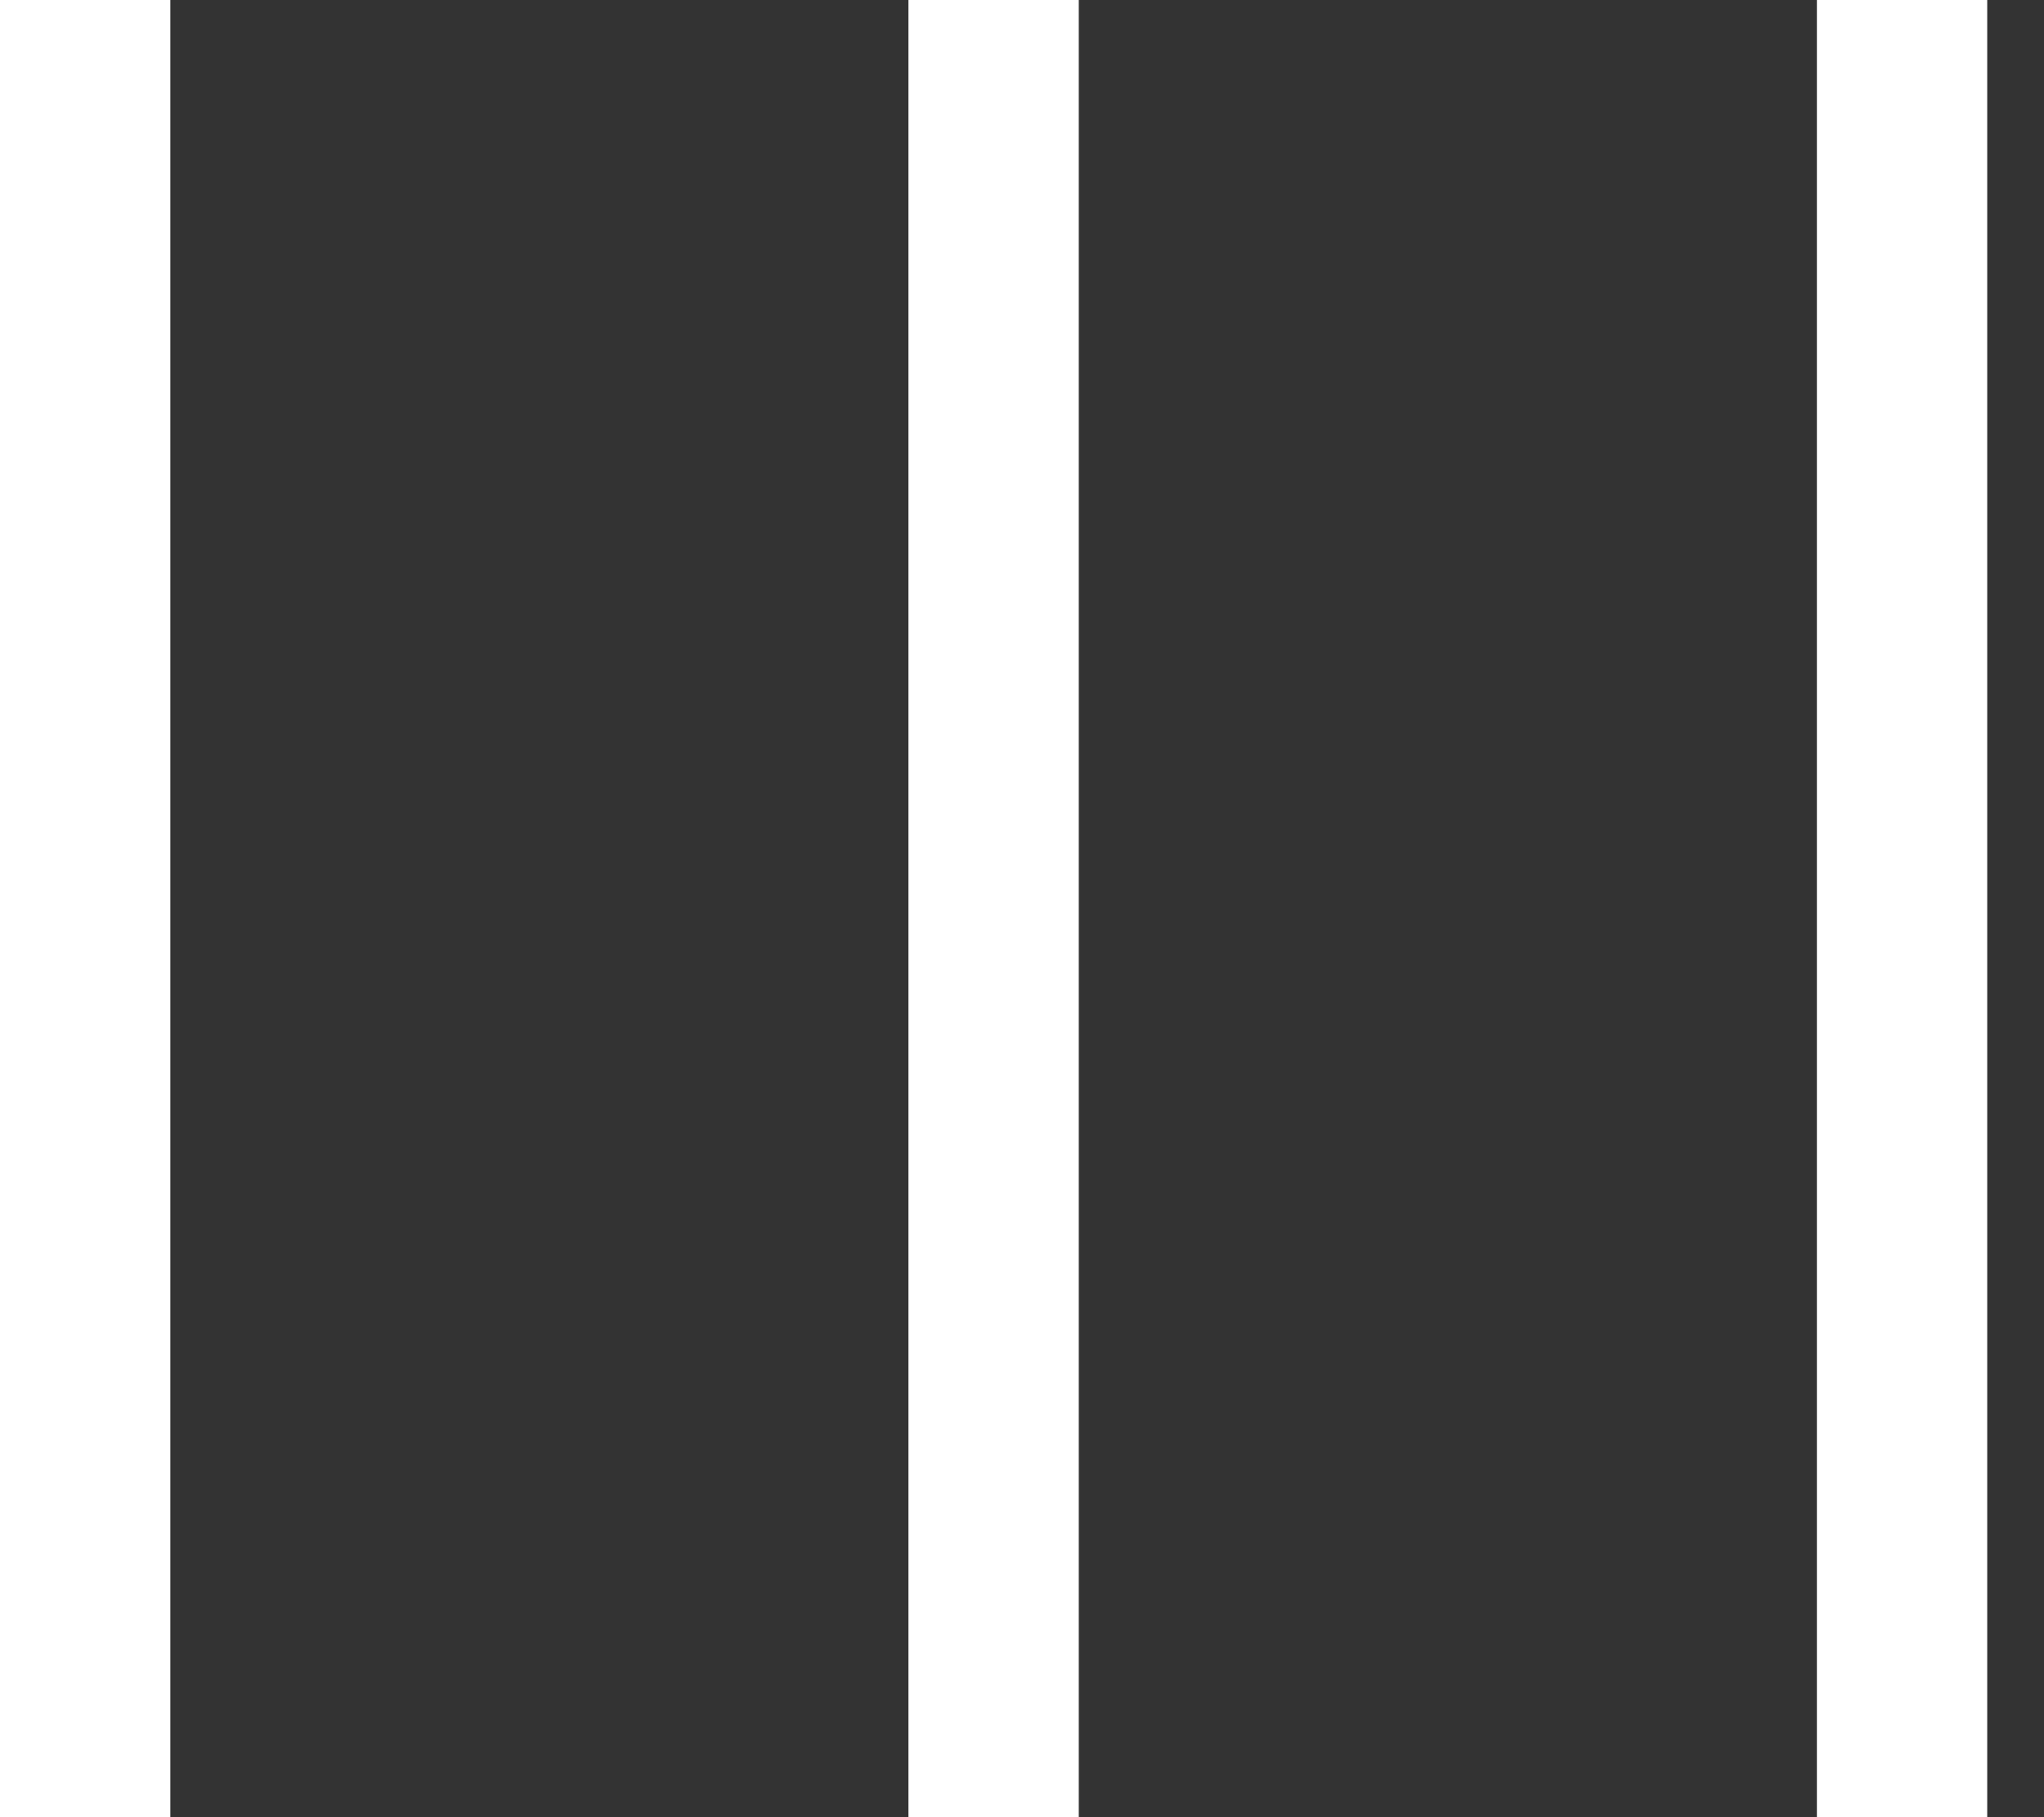 <svg width="18" height="16" viewBox="0 0 18 16" fill="none" xmlns="http://www.w3.org/2000/svg">
<rect x="0" y="0" width="18" height="16" fill="#333333" stroke="none"/>
<line x1="0.75" y1="3.27835e-08" x2="0.75" y2="16" stroke="white" stroke-width="1.5"/>
<line x1="8.75" y1="3.27835e-08" x2="8.75" y2="16" stroke="white" stroke-width="1.5"/>
<line x1="16.75" y1="3.27835e-08" x2="16.75" y2="16" stroke="white" stroke-width="1.5"/>
</svg>
